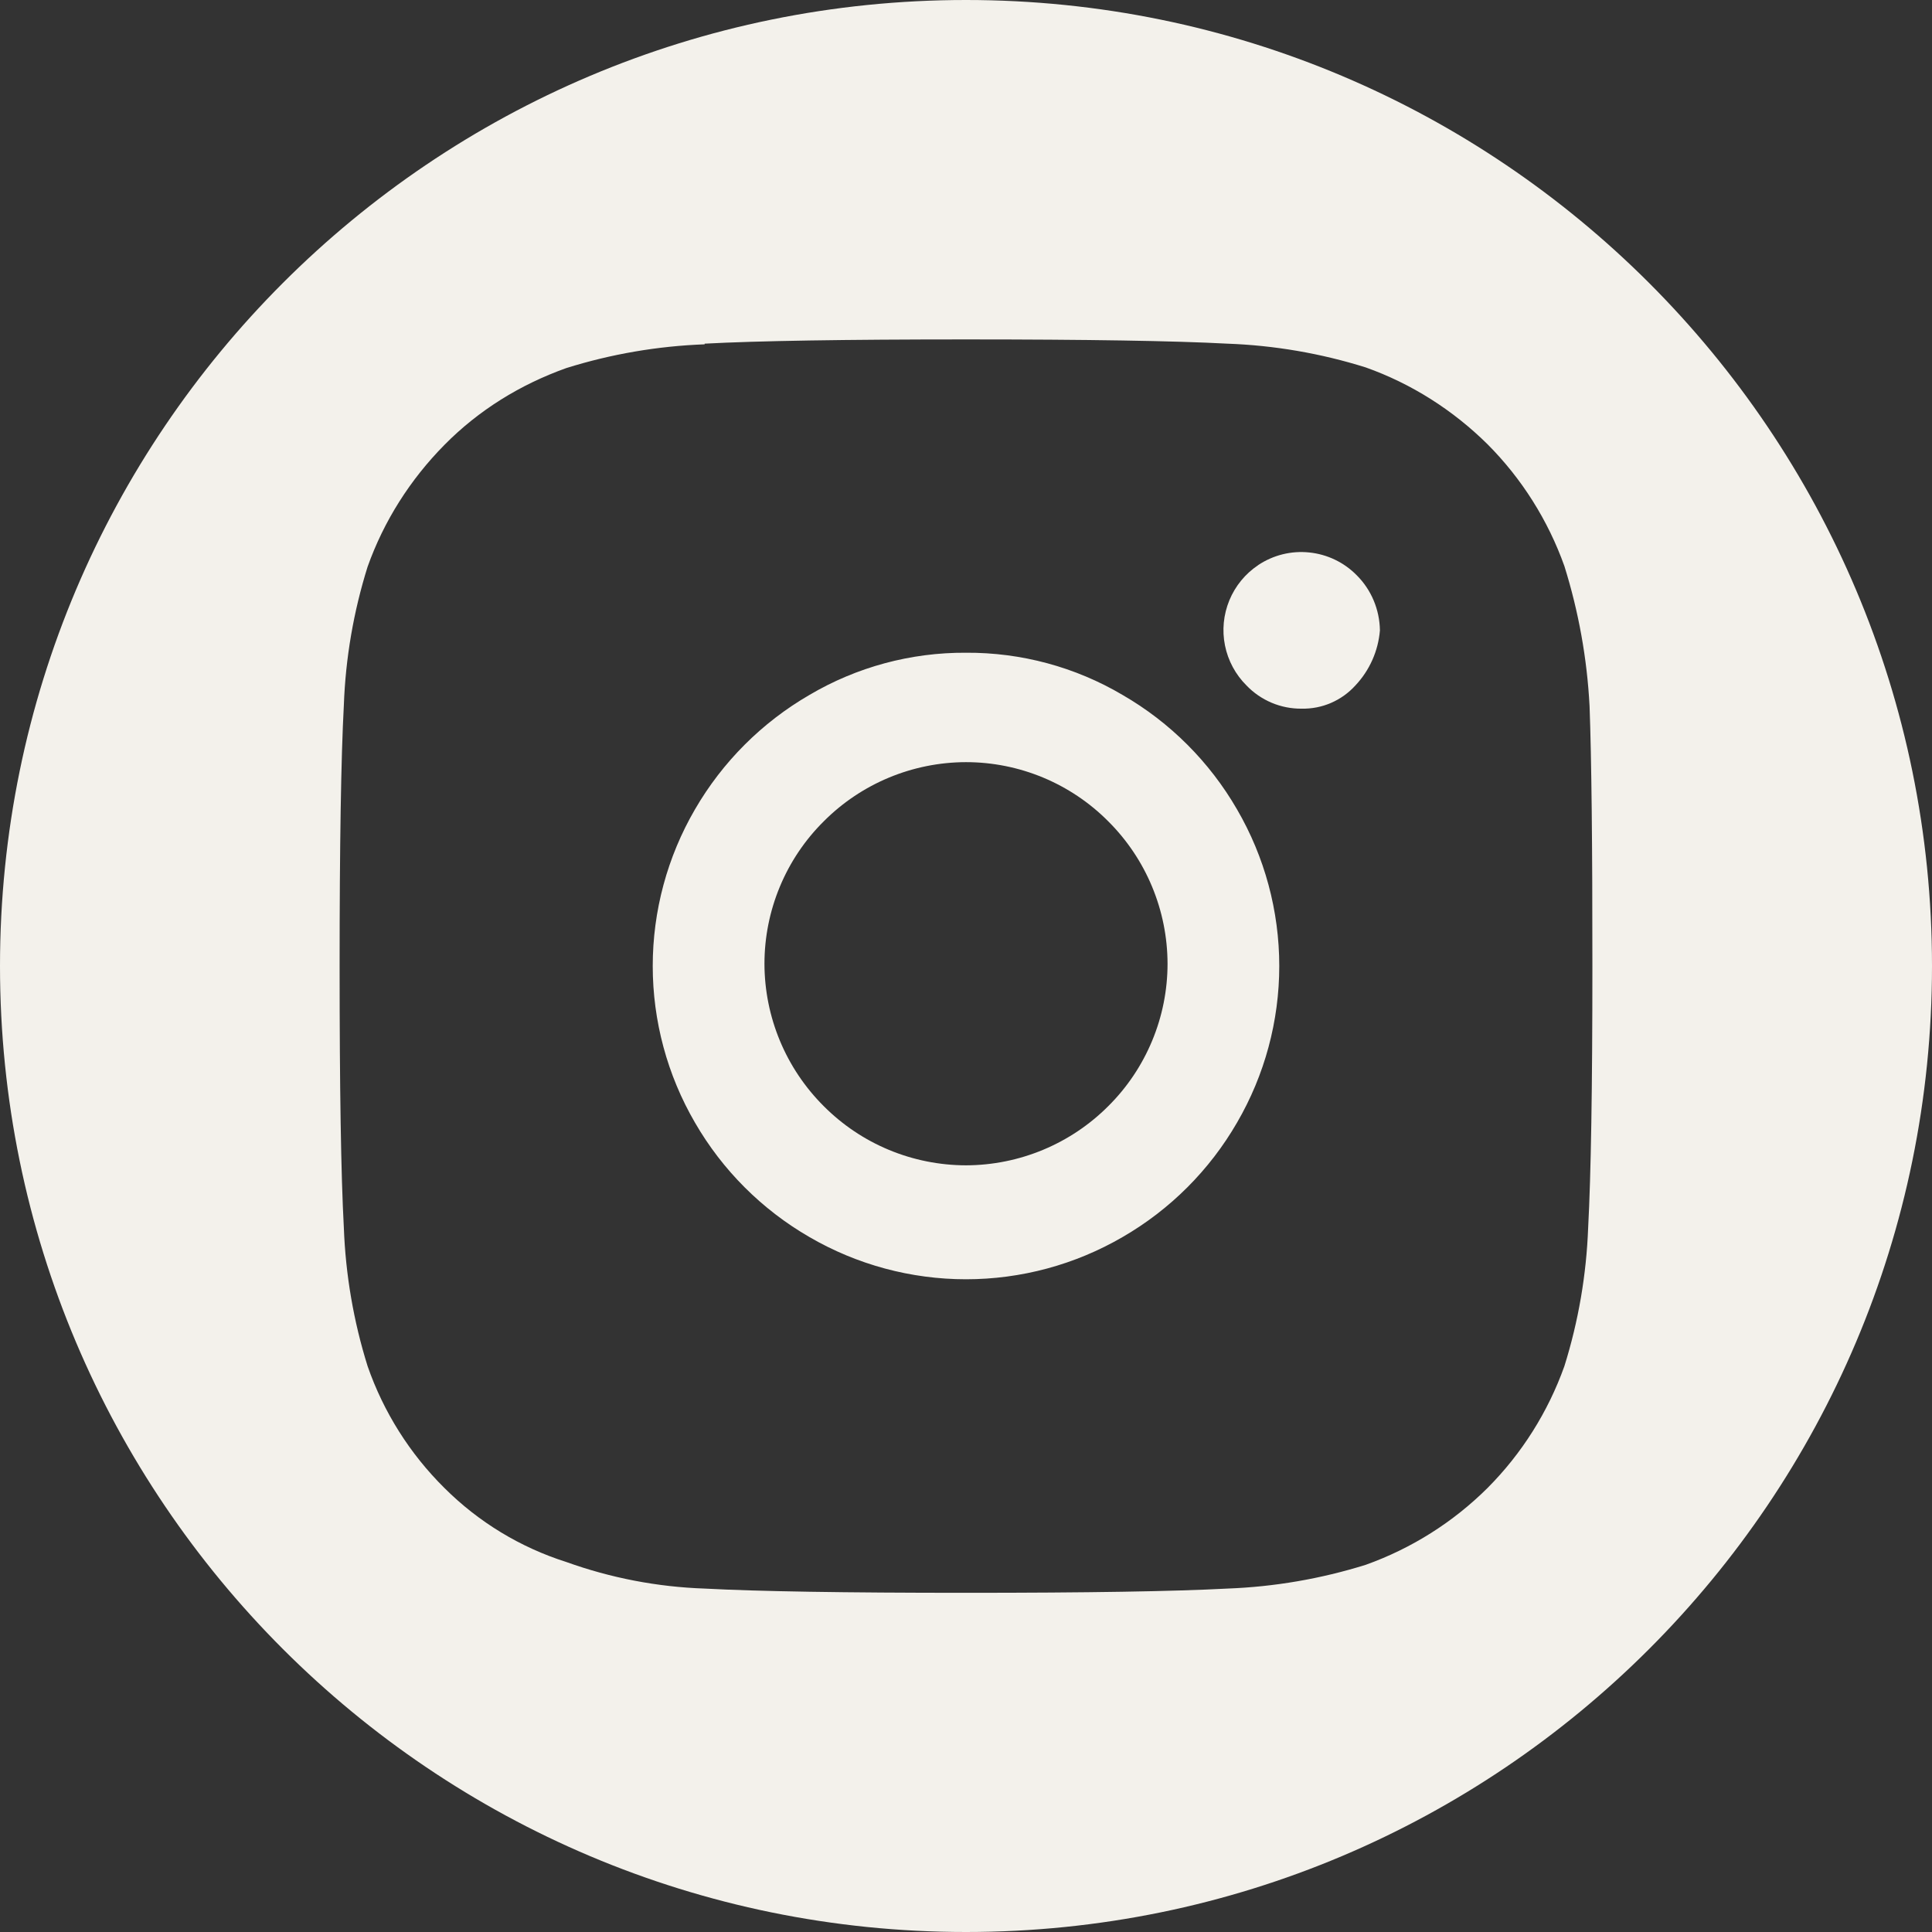 <?xml version="1.0" encoding="UTF-8"?> <svg xmlns="http://www.w3.org/2000/svg" width="41" height="41" viewBox="0 0 41 41" fill="none"><rect x="0" y="0" width="41" height="41" fill="#333333" stroke="none"/><path d="M20.5 0C31.822 0 41 9.178 41 20.5C41 31.822 31.822 41 20.5 41C9.178 41 0 31.822 0 20.5C0 9.178 9.178 0 20.5 0ZM20.5 7.203C17.927 7.203 16.081 7.233 14.954 7.293V7.307C13.957 7.344 12.97 7.513 12.018 7.811C11.039 8.161 10.159 8.704 9.432 9.441C8.704 10.178 8.146 11.057 7.801 12.027C7.502 12.982 7.333 13.967 7.297 14.964C7.237 16.088 7.207 17.936 7.207 20.51C7.207 23.083 7.236 24.928 7.297 26.056C7.334 27.052 7.503 28.04 7.801 28.992C8.14 29.967 8.698 30.852 9.432 31.578C10.156 32.301 11.043 32.839 12.018 33.148C12.961 33.487 13.952 33.678 14.954 33.712C16.078 33.772 17.927 33.802 20.5 33.802C23.073 33.802 24.919 33.772 26.046 33.712C27.043 33.675 28.03 33.505 28.982 33.208C29.954 32.861 30.837 32.304 31.568 31.577C32.296 30.846 32.852 29.963 33.199 28.991C33.497 28.039 33.666 27.052 33.703 26.055C33.763 24.931 33.793 23.082 33.793 20.509C33.794 17.935 33.774 16.094 33.733 14.986C33.68 13.971 33.5 12.977 33.199 12.014C32.852 11.042 32.296 10.159 31.568 9.428C30.831 8.7 29.953 8.142 28.982 7.797C28.028 7.498 27.043 7.329 26.046 7.293C24.922 7.233 23.073 7.203 20.5 7.203ZM20.5 13.852C21.669 13.845 22.82 14.155 23.823 14.748C24.832 15.331 25.669 16.168 26.252 17.177C26.839 18.186 27.148 19.333 27.148 20.5C27.148 21.667 26.839 22.814 26.252 23.823C25.669 24.832 24.832 25.669 23.823 26.252C22.814 26.839 21.667 27.148 20.5 27.148C19.333 27.148 18.186 26.839 17.177 26.252C16.168 25.669 15.331 24.832 14.748 23.823C14.161 22.814 13.852 21.667 13.852 20.5C13.852 19.333 14.161 18.186 14.748 17.177C15.332 16.169 16.169 15.332 17.177 14.748C18.183 14.154 19.332 13.845 20.5 13.852ZM20.5 16.174C19.366 16.176 18.28 16.628 17.48 17.431C17.081 17.827 16.765 18.298 16.55 18.816C16.334 19.335 16.223 19.891 16.223 20.452C16.225 21.586 16.677 22.672 17.48 23.473C17.875 23.87 18.346 24.187 18.864 24.402C19.383 24.618 19.939 24.729 20.5 24.73C21.634 24.727 22.72 24.275 23.52 23.473C23.919 23.077 24.235 22.605 24.45 22.087C24.666 21.569 24.777 21.013 24.777 20.452C24.775 19.319 24.323 18.231 23.52 17.431C23.125 17.033 22.654 16.717 22.136 16.501C21.617 16.285 21.061 16.174 20.5 16.174ZM27.784 11.724C28.166 11.763 28.523 11.934 28.792 12.208C29.102 12.517 29.278 12.938 29.284 13.378C29.248 13.815 29.064 14.228 28.763 14.547C28.619 14.706 28.443 14.832 28.246 14.917C28.05 15.002 27.837 15.043 27.623 15.039C27.405 15.041 27.189 14.999 26.987 14.914C26.786 14.829 26.604 14.705 26.453 14.547C26.22 14.316 26.061 14.02 25.996 13.698C25.931 13.376 25.964 13.043 26.089 12.739C26.215 12.435 26.427 12.175 26.701 11.993H26.699C27.018 11.78 27.402 11.684 27.784 11.724Z" fill="#F3F1EB"></path></svg> 